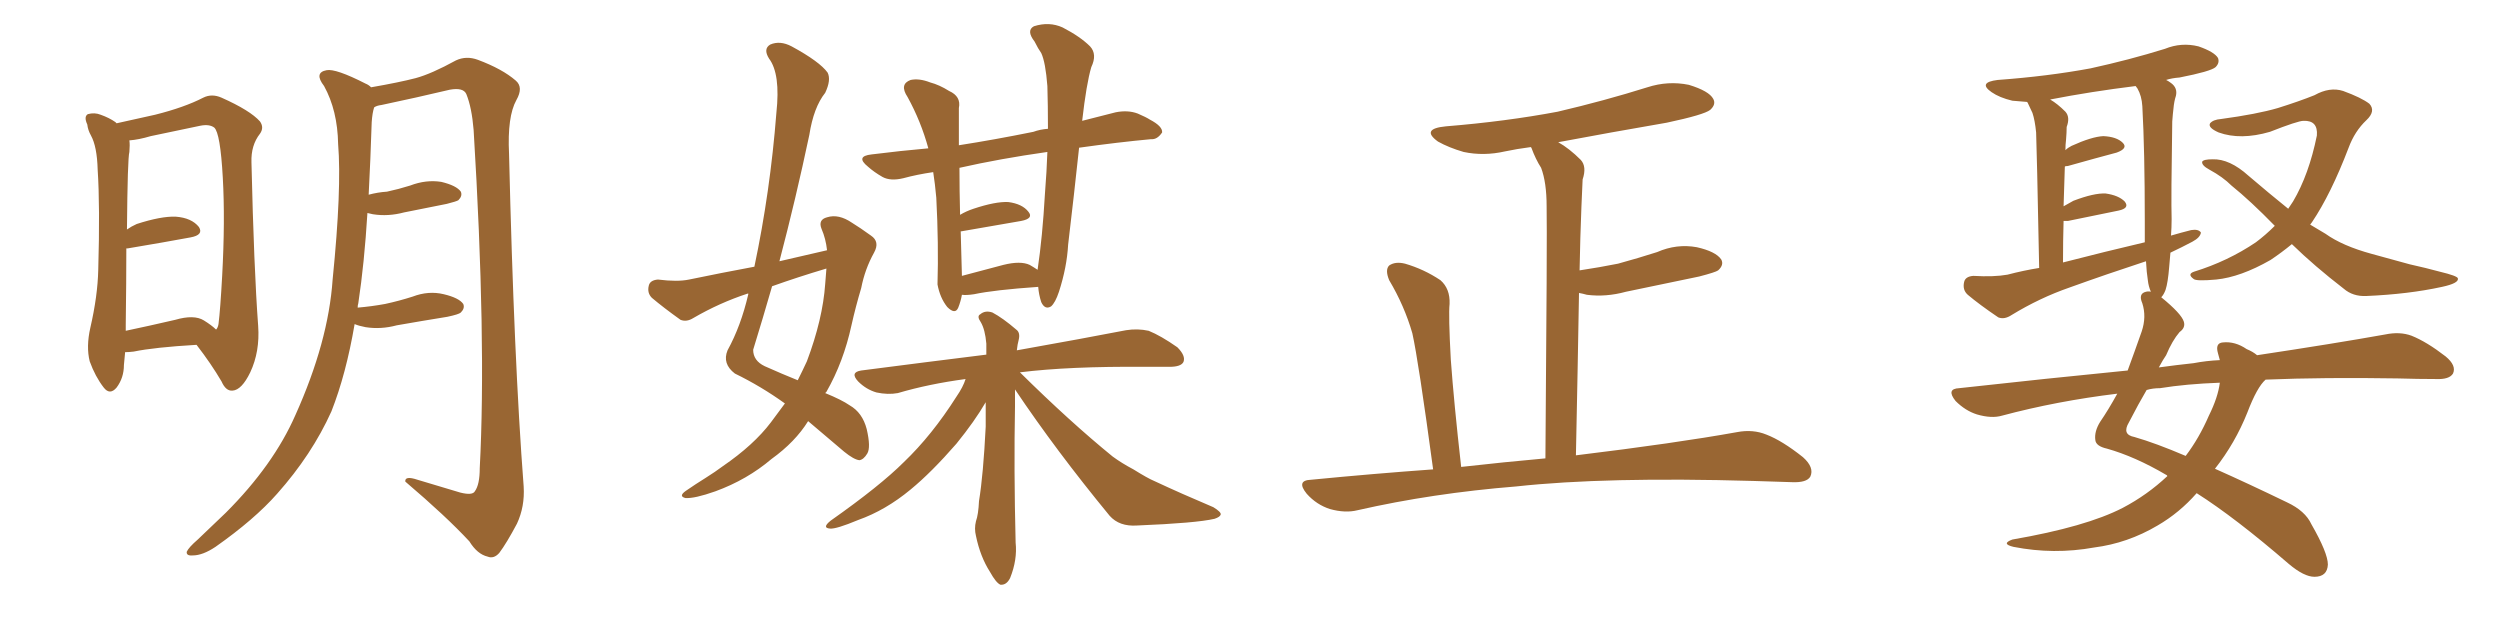 <svg xmlns="http://www.w3.org/2000/svg" xmlns:xlink="http://www.w3.org/1999/xlink" width="600" height="150"><path fill="#996633" padding="10" d="M47.17 82.76L47.17 82.76Q37.06 83.35 32.08 84.38L32.08 84.38Q30.91 84.52 30.03 84.52L30.03 84.52Q29.88 86.28 29.74 87.60L29.74 87.60Q29.74 90.67 27.98 93.02L27.98 93.02Q26.37 94.92 24.90 93.02L24.90 93.02Q22.85 90.38 21.53 86.72L21.53 86.72Q20.65 83.20 21.68 78.66L21.68 78.66Q23.44 71.04 23.58 64.75L23.58 64.75Q24.02 49.51 23.44 40.72L23.44 40.72Q23.29 35.16 21.83 32.52L21.83 32.52Q21.09 31.20 20.95 29.88L20.95 29.88Q20.07 27.98 21.09 27.39L21.09 27.39Q22.71 26.95 24.17 27.54L24.17 27.54Q26.22 28.27 27.69 29.30L27.69 29.30Q27.83 29.44 27.98 29.59L27.98 29.59Q31.35 28.86 37.21 27.54L37.21 27.54Q44.24 25.78 48.78 23.44L48.78 23.44Q50.83 22.41 53.17 23.44L53.17 23.44Q60.06 26.51 62.40 29.15L62.40 29.15Q63.43 30.62 62.40 32.08L62.40 32.08Q60.21 34.86 60.35 38.96L60.35 38.96Q60.94 64.45 61.96 78.22L61.96 78.22Q62.40 84.38 60.06 89.36L60.06 89.36Q58.01 93.60 55.81 93.75L55.81 93.75Q54.20 93.90 53.17 91.55L53.17 91.55Q50.68 87.30 47.17 82.76ZM51.86 79.10L51.86 79.10Q52.29 78.66 52.44 77.78L52.44 77.78Q52.88 74.27 53.32 66.21L53.32 66.21Q54.05 52.88 53.47 42.63L53.47 42.63Q52.88 31.93 51.42 30.62L51.42 30.62Q50.24 29.74 48.05 30.18L48.05 30.18Q42.48 31.35 36.18 32.67L36.18 32.67Q33.25 33.54 31.05 33.69L31.05 33.69Q31.20 34.72 31.05 36.47L31.05 36.47Q30.62 37.94 30.47 55.08L30.47 55.08Q31.49 54.35 32.81 53.76L32.81 53.76Q38.67 51.86 42.19 52.00L42.19 52.00Q46.00 52.29 47.75 54.49L47.75 54.49Q48.93 56.40 45.70 56.98L45.70 56.98Q39.40 58.15 30.62 59.62L30.62 59.62Q30.47 59.62 30.32 59.62L30.32 59.62Q30.32 67.38 30.18 77.93L30.18 77.93Q30.18 78.81 30.18 79.39L30.18 79.39Q35.74 78.22 42.04 76.76L42.04 76.76Q46.58 75.44 48.93 76.90L48.93 76.90Q50.83 78.08 51.86 79.10ZM85.11 77.78L85.11 77.78L85.11 77.78Q83.06 89.79 79.54 98.73L79.54 98.73Q74.85 109.13 66.50 118.51L66.50 118.51Q61.08 124.66 51.71 131.25L51.71 131.25Q48.63 133.30 46.29 133.30L46.29 133.30Q44.68 133.45 44.82 132.42L44.82 132.42Q45.26 131.40 47.46 129.49L47.46 129.49Q50.54 126.56 54.20 123.05L54.20 123.05Q65.63 111.62 70.90 99.61L70.90 99.61Q78.81 82.03 79.83 67.09L79.83 67.09Q82.03 45.26 81.15 34.57L81.15 34.57Q81.01 26.51 77.78 20.65L77.78 20.65Q75.29 17.43 78.37 16.85L78.37 16.85Q80.57 16.41 87.74 20.07L87.74 20.07Q88.48 20.36 89.06 20.95L89.06 20.95Q95.80 19.78 99.76 18.75L99.76 18.75Q103.56 17.72 109.42 14.50L109.42 14.50Q111.91 13.33 114.70 14.36L114.70 14.36Q120.56 16.55 123.78 19.34L123.78 19.34Q125.68 20.95 123.93 24.02L123.93 24.02Q121.73 27.98 122.17 36.91L122.17 36.91Q123.34 86.28 125.68 116.75L125.68 116.75Q125.98 121.58 124.07 125.68L124.07 125.68Q121.58 130.37 119.82 132.71L119.82 132.71Q118.51 134.18 117.04 133.59L117.04 133.59Q114.55 133.01 112.65 129.93L112.65 129.93Q107.08 123.93 97.27 115.58L97.27 115.58Q97.12 114.11 100.20 115.14L100.20 115.14Q105.47 116.75 110.45 118.21L110.45 118.21Q113.38 118.95 113.96 117.92L113.96 117.92Q115.14 116.31 115.14 112.35L115.14 112.35Q116.75 81.74 113.67 31.20L113.67 31.20Q113.23 25.78 111.91 22.56L111.91 22.56Q111.18 20.95 107.96 21.53L107.96 21.53Q99.90 23.44 91.55 25.20L91.55 25.20Q90.38 25.34 89.79 25.78L89.79 25.78Q89.36 27.10 89.21 29.30L89.21 29.30Q88.92 38.38 88.48 46.73L88.48 46.73Q90.67 46.14 92.87 46.00L92.87 46.00Q95.65 45.41 98.44 44.53L98.44 44.53Q102.25 43.07 105.91 43.65L105.91 43.65Q109.57 44.53 110.60 46.00L110.60 46.00Q111.04 47.02 110.01 48.05L110.01 48.05Q109.57 48.34 107.23 48.93L107.23 48.93Q101.95 49.95 96.97 50.98L96.97 50.98Q93.16 52.00 89.50 51.42L89.50 51.42Q88.77 51.27 88.18 51.12L88.18 51.12Q87.45 63.13 85.99 72.80L85.99 72.80Q85.84 73.24 85.84 73.83L85.84 73.83Q89.21 73.54 92.43 72.95L92.43 72.95Q95.80 72.22 99.02 71.19L99.02 71.19Q102.83 69.73 106.49 70.61L106.49 70.61Q110.16 71.48 111.18 72.95L111.18 72.95Q111.62 73.97 110.60 75L110.60 75Q110.16 75.44 107.37 76.03L107.37 76.03Q101.07 77.05 95.21 78.08L95.21 78.08Q91.41 79.10 87.74 78.52L87.74 78.52Q86.13 78.22 85.11 77.78ZM198.49 60.06L198.49 60.06Q198.19 57.28 197.17 54.93L197.17 54.93Q196.29 52.73 198.49 52.15L198.49 52.15Q201.27 51.27 204.49 53.47L204.49 53.47Q206.40 54.64 209.03 56.54L209.03 56.54Q211.23 58.01 209.77 60.64L209.77 60.64Q207.57 64.60 206.69 69.14L206.69 69.14Q205.37 73.54 204.35 78.08L204.35 78.08Q202.44 86.87 198.34 94.04L198.34 94.04Q198.19 94.19 198.05 94.34L198.05 94.34Q202.00 95.95 203.91 97.27L203.91 97.27Q206.98 99.02 208.01 102.98L208.01 102.98Q209.03 107.37 208.15 108.84L208.15 108.84Q207.28 110.30 206.25 110.45L206.25 110.45Q204.93 110.30 202.59 108.40L202.59 108.40Q197.61 104.15 193.95 101.07L193.95 101.07Q190.87 106.05 185.16 110.16L185.16 110.16Q179.30 115.14 171.68 117.92L171.68 117.92Q166.70 119.68 164.50 119.53L164.50 119.53Q162.74 119.09 164.65 117.77L164.65 117.77Q166.99 116.16 169.34 114.70L169.34 114.70Q171.68 113.23 173.44 111.91L173.44 111.91Q180.91 106.79 185.01 101.37L185.01 101.37Q186.62 99.17 188.38 96.83L188.38 96.83Q182.67 92.72 176.37 89.65L176.37 89.65Q173.29 87.30 174.61 84.08L174.61 84.08Q177.83 78.22 179.59 70.61L179.59 70.61Q179.59 70.46 179.59 70.46L179.59 70.46Q179.44 70.46 179.44 70.46L179.44 70.46Q172.71 72.66 166.41 76.32L166.41 76.32Q164.79 77.34 163.33 76.76L163.33 76.76Q159.23 73.83 156.45 71.48L156.45 71.48Q155.27 70.31 155.71 68.55L155.71 68.55Q156.01 67.24 157.91 67.09L157.91 67.09Q162.60 67.68 165.38 67.09L165.38 67.09Q173.14 65.48 181.05 64.01L181.05 64.01Q184.86 46.00 186.33 27.10L186.33 27.10Q187.35 17.72 184.57 14.06L184.57 14.06Q183.11 11.72 184.86 10.69L184.86 10.69Q187.21 9.67 189.99 11.13L189.99 11.13Q196.73 14.79 198.63 17.43L198.63 17.43Q199.51 19.19 198.05 22.27L198.05 22.27Q195.26 25.78 194.24 32.37L194.24 32.37Q191.02 47.61 187.06 62.70L187.06 62.70Q192.77 61.38 198.49 60.06ZM198.34 64.45L198.34 64.45Q191.46 66.50 185.30 68.70L185.30 68.70Q183.11 76.32 180.76 83.94L180.76 83.94Q180.76 86.57 183.54 87.89L183.54 87.89Q187.79 89.79 191.46 91.26L191.46 91.26Q192.63 88.92 193.65 86.72L193.65 86.72Q197.46 76.61 198.05 68.12L198.05 68.12Q198.19 66.21 198.34 64.45ZM230.86 70.75L230.86 70.75Q230.57 72.36 229.98 73.83L229.98 73.83Q229.25 75.59 227.34 73.68L227.34 73.68Q225.59 71.48 225 68.26L225 68.26Q225.29 58.59 224.71 47.46L224.71 47.46Q224.41 44.09 223.97 41.31L223.97 41.31Q220.02 41.89 216.80 42.77L216.80 42.77Q213.72 43.51 211.82 42.48L211.82 42.48Q209.77 41.31 208.30 39.99L208.30 39.99Q205.22 37.50 209.18 37.06L209.18 37.06Q216.21 36.18 222.80 35.60L222.80 35.60Q221.04 29.15 217.82 23.29L217.82 23.29Q215.77 20.21 218.55 19.19L218.55 19.19Q220.61 18.75 223.24 19.78L223.24 19.78Q225.44 20.36 227.78 21.83L227.78 21.83Q230.71 23.14 230.13 25.93L230.13 25.93Q230.13 30.03 230.13 34.86L230.13 34.86Q238.62 33.54 248.00 31.64L248.00 31.64Q249.61 31.05 251.51 30.91L251.51 30.91Q251.51 25.20 251.37 20.65L251.37 20.65Q250.93 14.94 249.90 12.74L249.90 12.74Q249.17 11.72 248.29 9.96L248.29 9.96Q246.24 7.32 248.14 6.30L248.14 6.30Q251.81 5.13 255.03 6.59L255.03 6.59Q259.28 8.79 261.62 11.13L261.62 11.13Q263.38 13.04 261.91 16.11L261.91 16.11Q260.74 20.07 259.72 29.00L259.72 29.00Q263.67 27.98 267.77 26.95L267.77 26.95Q270.70 26.37 273.05 27.25L273.05 27.25Q275.10 28.13 275.98 28.71L275.98 28.71Q279.05 30.32 278.91 31.79L278.91 31.79Q277.73 33.54 276.27 33.40L276.27 33.40Q268.36 34.13 258.98 35.45L258.98 35.45Q257.81 46.44 256.35 58.74L256.35 58.74Q256.05 64.16 254.15 70.02L254.15 70.02Q253.27 72.66 252.25 73.54L252.25 73.54Q250.78 74.41 249.90 72.51L249.90 72.51Q249.32 70.75 249.17 68.85L249.17 68.85Q238.62 69.58 233.79 70.61L233.79 70.61Q231.88 70.90 230.86 70.75ZM247.12 63.57L247.12 63.57Q248.14 64.16 249.02 64.75L249.02 64.75Q250.20 56.84 250.78 46.58L250.78 46.58Q251.22 41.02 251.37 36.47L251.37 36.47Q239.94 38.09 230.27 40.28L230.27 40.28Q230.27 45.70 230.42 51.56L230.42 51.56Q231.88 50.68 233.64 50.10L233.64 50.10Q238.92 48.34 241.99 48.49L241.99 48.49Q245.36 48.93 246.83 50.83L246.83 50.83Q248.14 52.44 245.07 53.03L245.07 53.03Q239.06 54.05 230.71 55.52L230.71 55.52Q230.71 55.52 230.57 55.52L230.57 55.52Q230.71 60.50 230.86 66.21L230.86 66.21Q235.40 65.04 240.82 63.57L240.82 63.57Q244.92 62.55 247.12 63.57ZM243.60 93.46L243.60 93.46L243.60 93.46Q243.60 95.21 243.60 97.56L243.60 97.56Q243.31 112.50 243.75 130.22L243.75 130.22Q244.19 134.33 242.43 138.72L242.43 138.72Q241.55 140.48 240.09 140.33L240.09 140.33Q239.06 139.89 237.60 137.26L237.60 137.26Q235.25 133.59 234.23 128.61L234.23 128.61Q233.79 126.86 234.23 125.10L234.23 125.10Q234.81 123.49 234.96 120.26L234.96 120.26Q235.99 113.96 236.57 102.39L236.57 102.39Q236.57 99.17 236.57 96.53L236.57 96.53Q233.94 101.07 229.54 106.49L229.54 106.49Q223.54 113.38 218.55 117.48L218.55 117.48Q212.55 122.46 205.96 124.80L205.96 124.80Q200.68 127.00 199.22 126.86L199.22 126.86Q197.17 126.71 199.37 124.95L199.37 124.95Q211.23 116.60 216.94 110.89L216.94 110.89Q223.68 104.44 229.54 95.21L229.54 95.21Q231.15 92.87 231.74 90.97L231.74 90.97Q222.95 92.14 215.48 94.34L215.48 94.34Q213.13 94.78 210.35 94.19L210.35 94.19Q207.86 93.46 205.96 91.55L205.96 91.55Q203.91 89.36 206.69 88.92L206.69 88.92Q222.51 86.87 236.72 85.11L236.72 85.11Q236.72 83.50 236.72 82.47L236.72 82.47Q236.43 79.10 235.40 77.34L235.40 77.34Q234.38 75.88 235.25 75.44L235.25 75.44Q236.43 74.41 238.18 75L238.18 75Q240.67 76.32 243.90 79.10L243.90 79.10Q244.92 79.83 244.48 81.59L244.48 81.59Q244.19 82.62 244.04 84.08L244.04 84.08Q260.45 81.15 270.26 79.25L270.26 79.25Q273.05 78.81 275.68 79.39L275.68 79.39Q278.61 80.57 282.57 83.35L282.57 83.35Q284.62 85.40 284.03 86.87L284.03 86.87Q283.45 88.04 280.66 88.04L280.66 88.04Q277.88 88.04 274.80 88.04L274.80 88.04Q256.64 87.89 244.78 89.36L244.78 89.36Q256.79 101.22 267.04 109.57L267.04 109.57Q269.24 111.18 272.02 112.65L272.02 112.65Q275.54 114.84 277.00 115.43L277.00 115.43Q283.59 118.51 291.21 121.73L291.21 121.73Q293.12 122.90 292.97 123.49L292.97 123.49Q292.82 124.07 291.50 124.51L291.50 124.51Q287.11 125.54 272.90 126.12L272.90 126.12Q268.65 126.42 266.31 123.78L266.31 123.78Q253.42 108.11 243.60 93.46ZM343.95 112.65L343.95 112.65L343.95 112.65Q340.43 86.57 338.96 79.98L338.96 79.98Q337.06 73.39 333.40 67.24L333.40 67.24Q332.37 64.75 333.40 63.72L333.40 63.72Q334.86 62.70 337.21 63.28L337.21 63.28Q341.75 64.60 345.70 67.24L345.70 67.24Q348.05 69.29 347.90 72.95L347.90 72.95Q347.61 75.59 348.19 86.28L348.19 86.28Q348.93 96.53 350.68 112.06L350.68 112.06Q361.08 110.89 370.90 110.01L370.90 110.01Q371.34 56.10 371.19 49.51L371.19 49.51Q371.19 43.80 369.87 40.28L369.87 40.28Q368.55 38.23 367.53 35.45L367.53 35.45Q367.38 35.30 367.38 35.30L367.38 35.30Q364.01 35.74 361.23 36.33L361.23 36.33Q356.10 37.50 351.27 36.47L351.27 36.47Q347.75 35.45 345.12 33.98L345.12 33.98Q340.87 30.91 347.02 30.32L347.02 30.32Q361.38 29.15 373.83 26.81L373.83 26.81Q385.11 24.17 395.36 20.95L395.36 20.95Q400.34 19.34 405.32 20.36L405.32 20.36Q410.16 21.83 411.18 23.73L411.18 23.73Q411.91 25.05 410.45 26.37L410.45 26.37Q408.98 27.54 400.05 29.44L400.05 29.44Q386.43 31.79 373.97 34.13L373.97 34.13Q376.61 35.60 379.39 38.38L379.39 38.38Q380.86 39.99 379.83 43.07L379.83 43.07Q379.69 46.00 379.54 49.66L379.54 49.66Q379.25 56.84 379.10 64.89L379.10 64.89Q383.94 64.16 388.33 63.28L388.33 63.28Q393.16 61.96 397.71 60.50L397.71 60.50Q402.39 58.45 407.23 59.33L407.23 59.33Q411.77 60.35 413.09 62.26L413.09 62.26Q413.82 63.57 412.35 64.89L412.35 64.89Q411.77 65.33 407.81 66.36L407.81 66.36Q398.73 68.26 390.23 70.02L390.23 70.02Q385.40 71.34 380.86 70.75L380.86 70.75Q379.83 70.46 378.96 70.31L378.96 70.31Q378.66 88.18 378.22 109.28L378.22 109.28Q402.25 106.35 416.89 103.71L416.89 103.71Q420.70 102.98 423.93 104.30L423.93 104.30Q427.73 105.76 432.71 109.72L432.71 109.72Q435.50 112.21 434.47 114.40L434.47 114.40Q433.59 115.87 430.08 115.72L430.08 115.72Q425.68 115.58 420.85 115.43L420.85 115.43Q385.40 114.40 363.87 116.75L363.87 116.75Q343.80 118.36 325.78 122.46L325.78 122.46Q322.85 123.19 319.19 122.17L319.19 122.17Q315.97 121.14 313.62 118.51L313.62 118.51Q310.99 115.28 314.65 115.14L314.65 115.14Q329.74 113.67 343.95 112.65ZM550.05 58.59L550.05 58.59Q547.56 60.64 544.92 62.40L544.92 62.40Q537.74 66.50 531.88 67.09L531.88 67.09Q527.05 67.53 526.46 66.94L526.46 66.94Q524.85 65.77 526.61 65.19L526.61 65.19Q534.67 62.70 541.41 58.15L541.41 58.15Q543.75 56.40 545.95 54.20L545.95 54.20Q540.09 48.19 535.55 44.53L535.55 44.53Q533.50 42.48 530.27 40.72L530.27 40.72Q528.37 39.70 528.52 38.82L528.52 38.82Q528.81 38.23 531.01 38.23L531.01 38.23Q535.11 38.09 539.65 42.19L539.65 42.19Q544.63 46.44 549.17 50.10L549.17 50.10Q549.76 49.22 550.34 48.34L550.34 48.34Q554.15 41.89 556.05 32.52L556.05 32.52Q556.35 28.86 552.83 29.00L552.83 29.00Q551.51 29.00 544.78 31.64L544.78 31.64Q537.74 33.69 532.47 31.79L532.47 31.79Q529.83 30.62 530.42 29.59L530.42 29.59Q531.15 28.71 533.06 28.56L533.06 28.56Q541.70 27.39 546.68 25.93L546.68 25.93Q551.81 24.32 555.47 22.85L555.47 22.85Q559.13 20.80 562.35 21.83L562.35 21.83Q566.75 23.44 568.65 24.90L568.65 24.90Q570.26 26.66 567.92 28.86L567.92 28.86Q565.14 31.49 563.67 35.45L563.67 35.45Q559.42 46.58 554.88 53.32L554.88 53.32Q554.59 53.76 554.44 53.91L554.44 53.91Q556.35 55.08 558.11 56.10L558.11 56.10Q562.21 59.03 569.24 60.94L569.24 60.94Q572.90 61.96 578.32 63.43L578.32 63.43Q582.28 64.31 585.50 65.19L585.50 65.19Q589.75 66.21 589.89 66.80L589.89 66.80Q590.19 67.97 586.08 68.85L586.08 68.85Q578.03 70.61 567.92 71.04L567.92 71.04Q564.70 71.19 562.50 69.29L562.50 69.29Q555.47 63.87 550.05 58.59ZM543.75 91.11L543.75 91.11Q541.70 92.87 539.36 99.02L539.36 99.02Q536.43 106.35 531.59 112.50L531.59 112.50Q539.50 116.02 548.88 120.56L548.88 120.56Q553.27 122.61 554.74 125.83L554.74 125.83Q558.69 132.71 558.69 135.50L558.69 135.50Q558.54 138.43 555.47 138.43L555.47 138.43Q552.98 138.43 549.32 135.35L549.32 135.35Q536.43 124.22 527.20 118.36L527.20 118.36Q523.10 123.05 517.82 126.12L517.82 126.12Q510.64 130.37 502.59 131.40L502.59 131.40Q492.92 133.15 483.25 131.25L483.25 131.25Q480.18 130.52 482.96 129.49L482.96 129.49Q500.68 126.42 509.47 121.88L509.47 121.88Q515.33 118.80 520.17 114.26L520.17 114.26Q520.02 113.96 519.87 113.96L519.87 113.96Q512.40 109.57 505.66 107.67L505.66 107.67Q503.03 107.08 502.88 105.62L502.88 105.62Q502.59 103.56 504.05 101.22L504.05 101.22Q505.96 98.44 508.15 94.48L508.15 94.48Q493.65 96.24 480.47 99.76L480.47 99.76Q477.98 100.49 474.46 99.46L474.46 99.46Q471.68 98.58 469.34 96.24L469.34 96.24Q466.99 93.31 470.21 93.16L470.21 93.16Q491.31 90.82 510.64 88.92L510.64 88.92Q512.26 84.52 514.01 79.54L514.01 79.54Q515.19 76.03 514.16 72.80L514.16 72.80Q513.13 70.46 515.04 70.02L515.04 70.02Q515.63 69.87 516.21 70.02L516.21 70.02Q515.63 68.70 515.48 67.24L515.48 67.24Q515.19 65.48 515.04 62.70L515.04 62.70Q505.66 65.77 496.73 68.99L496.73 68.99Q489.55 71.48 482.81 75.59L482.81 75.59Q481.05 76.76 479.59 76.17L479.59 76.17Q475.05 73.10 472.27 70.75L472.27 70.75Q470.95 69.58 471.39 67.68L471.39 67.68Q471.68 66.36 473.58 66.21L473.58 66.21Q478.56 66.50 481.79 65.92L481.79 65.92Q485.74 64.89 489.40 64.31L489.40 64.31Q488.82 35.01 488.67 31.79L488.67 31.79Q488.38 28.86 487.79 27.10L487.79 27.10Q487.21 25.93 486.62 24.61L486.62 24.61Q486.47 24.46 486.47 24.46L486.47 24.46Q484.42 24.32 482.96 24.17L482.96 24.17Q479.88 23.44 477.98 22.12L477.98 22.12Q474.61 19.78 479.44 19.19L479.44 19.19Q491.46 18.31 501.71 16.41L501.71 16.41Q511.08 14.36 519.58 11.72L519.58 11.72Q523.54 10.11 527.64 11.13L527.64 11.13Q531.45 12.45 532.32 13.92L532.32 13.92Q532.76 15.09 531.74 16.11L531.74 16.11Q530.57 17.14 523.10 18.60L523.10 18.60Q521.19 18.75 519.87 19.19L519.87 19.19Q520.46 19.48 521.04 19.92L521.04 19.92Q522.66 21.09 522.22 23.00L522.22 23.00Q521.78 24.32 521.63 26.07L521.63 26.07Q521.48 27.25 521.34 29.15L521.34 29.15Q521.04 47.75 521.19 52.59L521.19 52.59Q521.19 54.64 521.04 56.54L521.04 56.54Q523.54 55.81 525.88 55.22L525.88 55.22Q527.64 54.93 528.22 55.81L528.22 55.81Q528.08 56.98 526.17 58.01L526.17 58.01Q523.68 59.33 520.90 60.64L520.90 60.64Q520.75 62.26 520.61 64.01L520.61 64.01Q520.31 67.82 519.73 69.58L519.73 69.58Q519.29 70.75 518.70 71.34L518.70 71.34Q523.54 75.29 524.12 77.20L524.12 77.20Q524.56 78.66 523.10 79.69L523.10 79.69Q521.34 81.74 519.87 85.25L519.87 85.25Q519.14 86.28 518.12 88.18L518.12 88.18Q522.36 87.60 526.46 87.16L526.46 87.16Q529.54 86.57 532.76 86.43L532.76 86.43Q532.47 85.40 532.32 84.81L532.32 84.81Q531.59 82.32 533.50 82.18L533.50 82.18Q536.43 81.88 539.21 83.79L539.21 83.79Q540.67 84.38 541.70 85.25L541.70 85.25Q560.16 82.47 572.46 80.27L572.46 80.27Q575.98 79.54 578.76 80.57L578.76 80.57Q582.42 82.03 586.96 85.55L586.96 85.55Q589.60 87.74 588.72 89.65L588.72 89.65Q587.84 91.11 584.62 90.97L584.62 90.97Q580.37 90.97 575.39 90.82L575.39 90.82Q557.81 90.53 543.75 91.11ZM518.41 93.16L518.41 93.16Q516.65 93.16 515.19 93.60L515.19 93.60Q513.28 96.83 510.94 101.37L510.94 101.37Q509.18 104.30 512.26 104.88L512.26 104.88Q517.38 106.35 524.56 109.42L524.56 109.42Q527.78 105.18 530.13 99.76L530.13 99.76Q532.32 95.36 532.76 91.85L532.76 91.85Q524.71 92.14 518.41 93.16ZM495.12 62.99L495.12 62.99L495.12 62.99Q505.37 60.35 514.75 58.15L514.75 58.15Q514.75 55.81 514.75 53.17L514.75 53.17Q514.75 36.18 514.16 25.49L514.16 25.49Q514.01 23.00 512.99 21.24L512.99 21.24Q512.70 20.80 512.55 20.65L512.55 20.65Q501.86 21.97 492.04 23.88L492.04 23.88Q493.80 24.90 495.70 26.81L495.70 26.81Q496.88 28.13 496.00 30.47L496.00 30.47Q496.00 31.79 495.85 33.54L495.85 33.54Q495.70 34.72 495.70 36.04L495.70 36.04Q496.29 35.45 497.17 35.01L497.17 35.01Q502.00 32.81 504.79 32.67L504.79 32.67Q508.01 32.81 509.47 34.28L509.47 34.28Q510.79 35.60 508.01 36.62L508.01 36.62Q503.03 37.94 496.29 39.84L496.29 39.84Q495.70 39.84 495.56 39.99L495.56 39.99Q495.41 44.53 495.26 49.51L495.26 49.51Q496.58 48.78 497.61 48.19L497.61 48.19Q502.59 46.29 505.37 46.44L505.37 46.44Q508.45 46.88 509.91 48.34L509.91 48.34Q511.23 49.95 508.45 50.54L508.45 50.54Q503.32 51.56 496.29 53.03L496.29 53.03Q495.70 53.03 495.26 53.03L495.26 53.03Q495.12 57.71 495.12 62.99Z"/></svg>